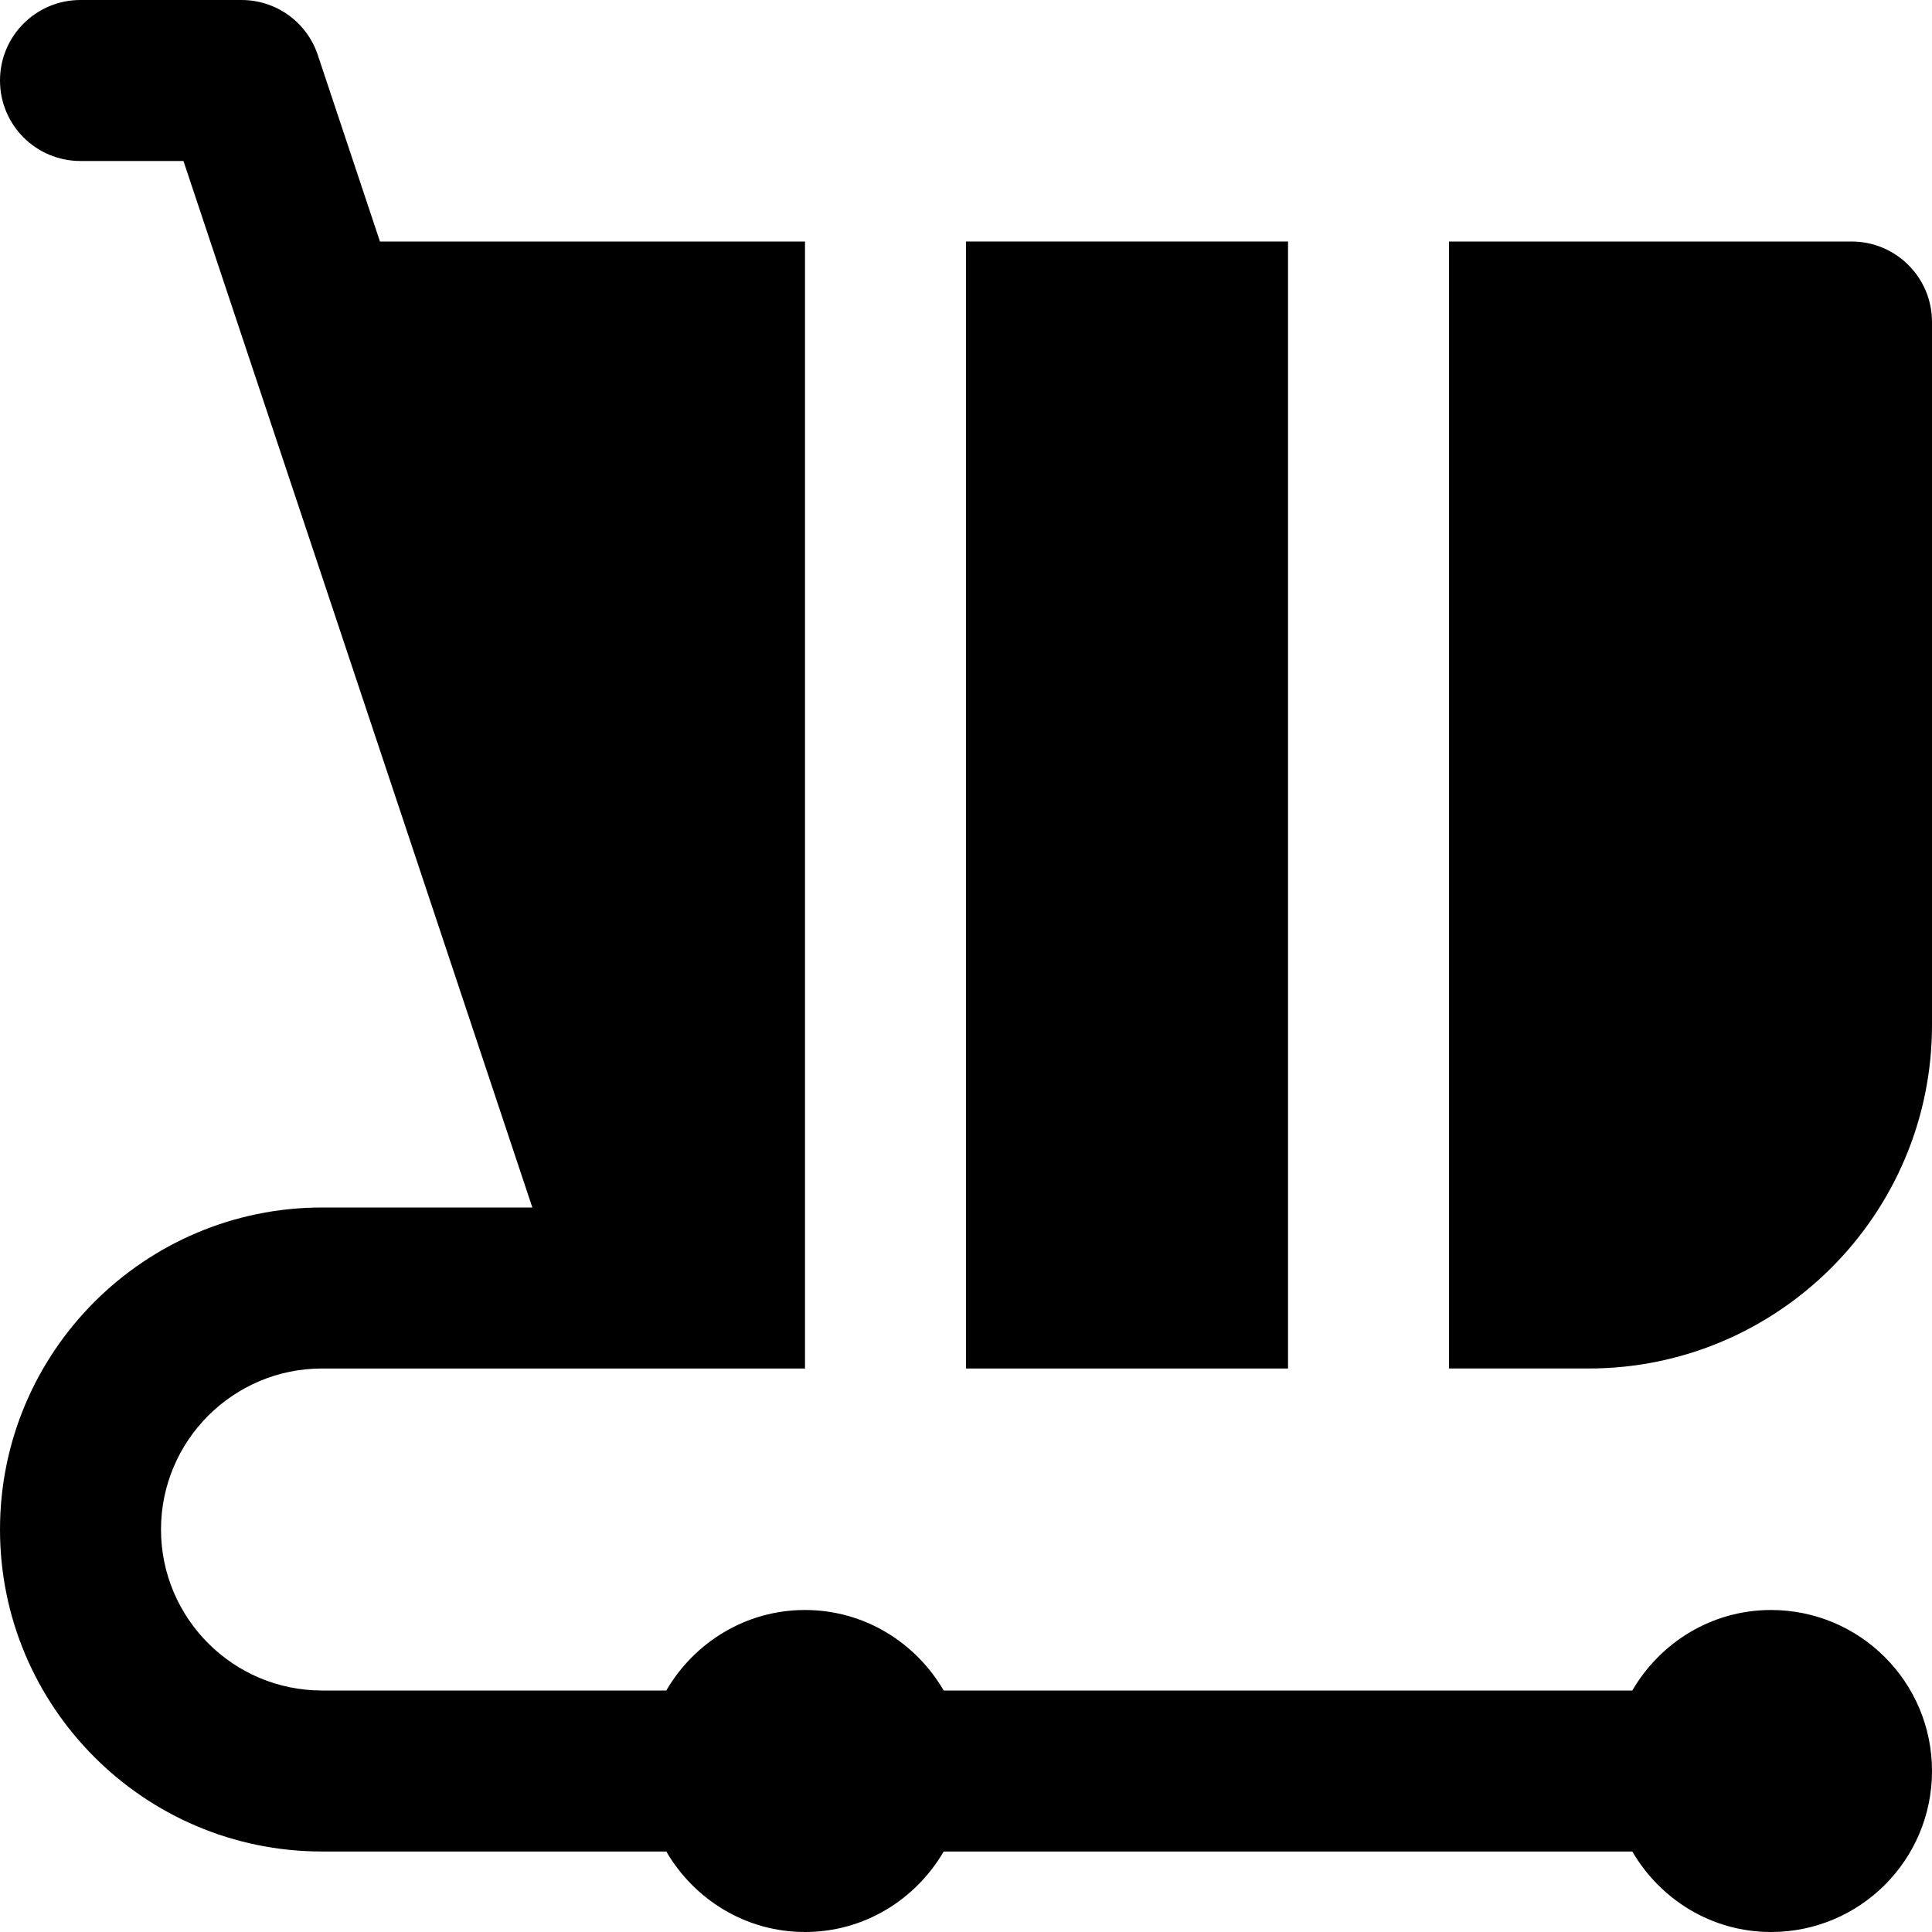 <?xml version="1.0" encoding="iso-8859-1"?>
<!-- Uploaded to: SVG Repo, www.svgrepo.com, Generator: SVG Repo Mixer Tools -->
<svg fill="#000000" version="1.1" id="Layer_1" xmlns="http://www.w3.org/2000/svg" xmlns:xlink="http://www.w3.org/1999/xlink" 
	 viewBox="0 0 491.52 491.52" xml:space="preserve">
<g>
	<g>
		<g>
			<path d="M450.56,409.6c-15.114,0-28.18,8.294-35.287,20.48H240.087c-7.107-12.186-20.173-20.48-35.287-20.48
				c-15.114,0-28.18,8.294-35.287,20.48H81.92c-22.589,0-40.96-18.371-40.96-40.96c0-22.589,18.371-40.96,40.96-40.96h81.92h40.96
				V61.44H96.666L80.855,14.008C78.07,5.632,70.267,0,61.44,0H20.48C9.155,0,0,9.155,0,20.48s9.155,20.48,20.48,20.48h26.194
				l56.791,170.312l31.969,95.928H81.92C36.741,307.2,0,343.941,0,389.12c0,45.179,36.741,81.92,81.92,81.92h87.593
				c7.107,12.186,20.173,20.48,35.287,20.48c15.114,0,28.18-8.294,35.287-20.48h175.186c7.107,12.186,20.173,20.48,35.287,20.48
				c22.63,0,40.96-18.33,40.96-40.96S473.19,409.6,450.56,409.6z"/>
			<rect x="245.766" y="61.44" width="81.92" height="286.72"/>
			<path d="M471.04,61.44h-102.4v286.72h35.512c48.189,0,87.368-39.178,87.368-87.368V81.92
				C491.52,70.595,482.365,61.44,471.04,61.44z"/>
		</g>
	</g>
</g>
</svg>